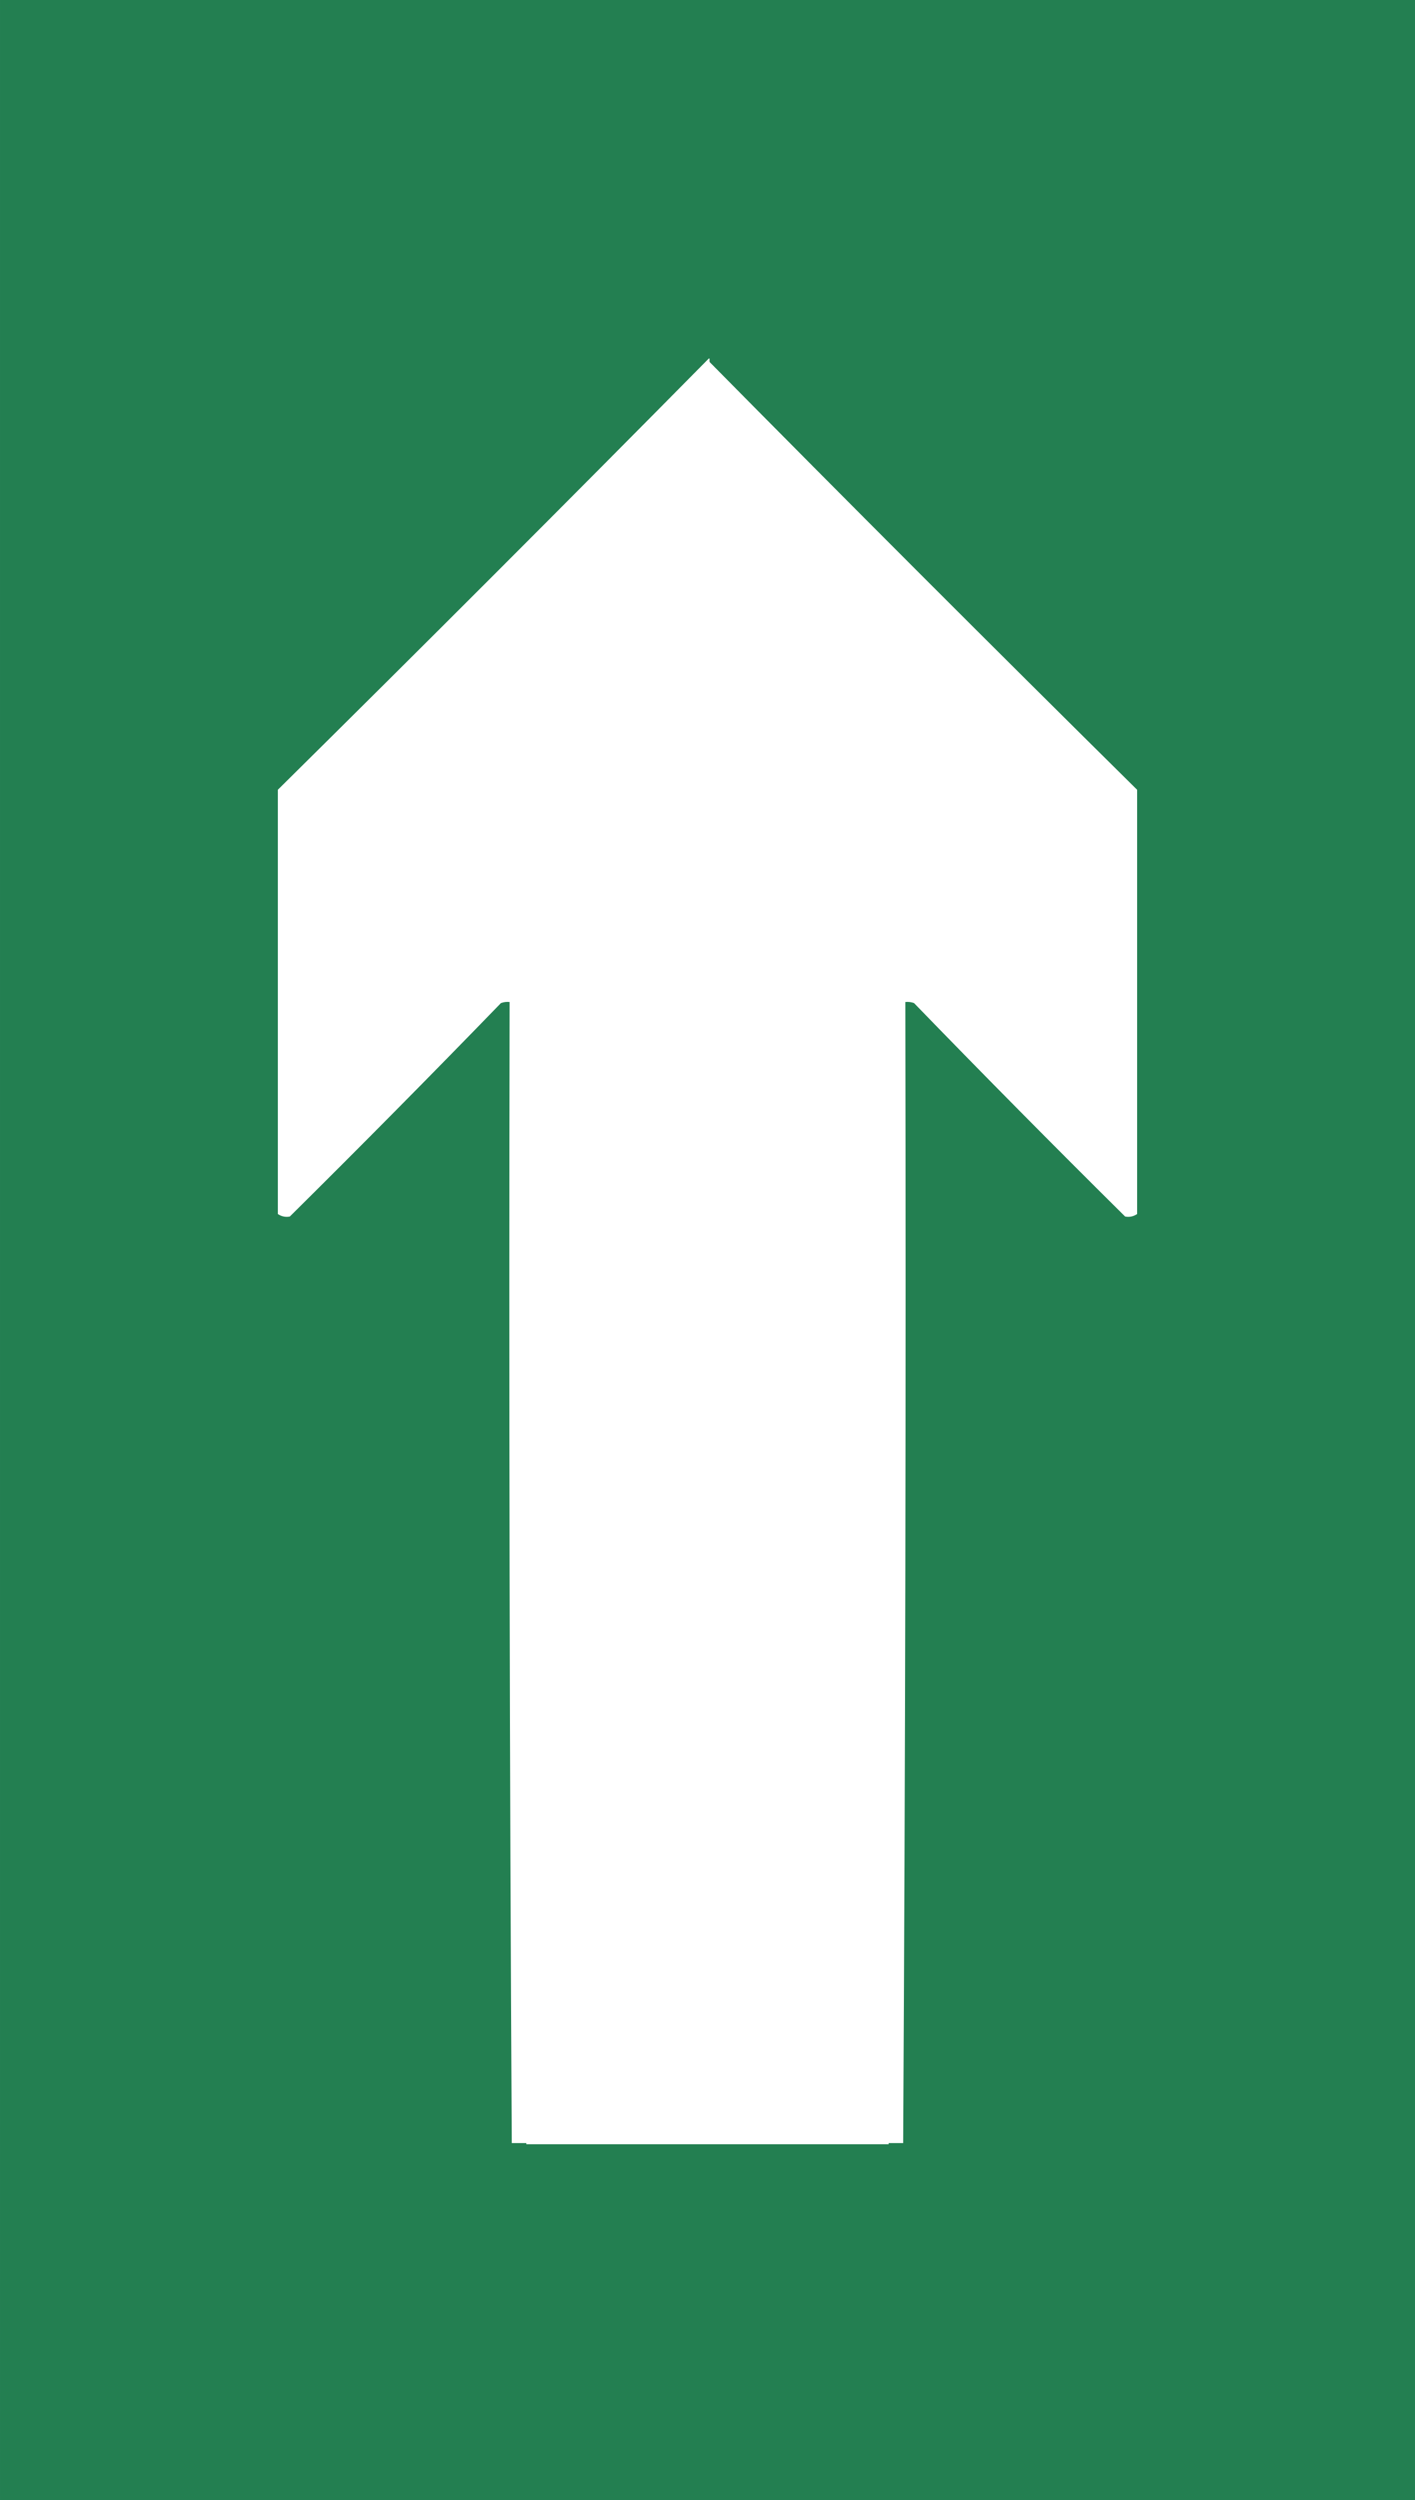 <?xml version="1.0" encoding="UTF-8" standalone="no"?>
<svg
   width="282.875"
   zoomAndPan="magnify"
   viewBox="0 0 212.156 374.59"
   height="499.453"
   preserveAspectRatio="xMidYMid"
   version="1.0"
   id="svg204"
   sodipodi:docname="30.svg"
   xmlns:inkscape="http://www.inkscape.org/namespaces/inkscape"
   xmlns:sodipodi="http://sodipodi.sourceforge.net/DTD/sodipodi-0.dtd"
   xmlns="http://www.w3.org/2000/svg"
   xmlns:svg="http://www.w3.org/2000/svg">
  <sodipodi:namedview
     id="namedview206"
     pagecolor="#ffffff"
     bordercolor="#000000"
     borderopacity="0.25"
     inkscape:showpageshadow="2"
     inkscape:pageopacity="0.0"
     inkscape:pagecheckerboard="0"
     inkscape:deskcolor="#d1d1d1"
     showgrid="false" />
  <defs
     id="defs182">
    <clipPath
       id="8c336f474c">
      <path
         d="M 81.422,0 H 293.578 V 375 H 81.422 Z m 0,0"
         clip-rule="nonzero"
         id="path170" />
    </clipPath>
    <clipPath
       id="b4976ca380">
      <path
         d="m 123.082,53.719 h 64.723 v 267.609 h -64.723 z m 0,0"
         clip-rule="nonzero"
         id="path173" />
    </clipPath>
    <clipPath
       id="027e740d01">
      <path
         d="m 187.5,53.719 h 64.414 V 321.328 H 187.5 Z m 0,0"
         clip-rule="nonzero"
         id="path176" />
    </clipPath>
    <clipPath
       id="35f1d86492">
      <path
         d="m 160.336,134.574 h 54.328 v 186.707 h -54.328 z m 0,0"
         clip-rule="nonzero"
         id="path179" />
    </clipPath>
  </defs>
  <rect
     x="-118.922"
     width="450"
     fill="#ffffff"
     y="-37.5"
     height="450"
     fill-opacity="1"
     id="rect184" />
  <rect
     x="-118.922"
     width="450"
     fill="#ffffff"
     y="-37.5"
     height="450"
     fill-opacity="1"
     id="rect186" />
  <g
     clip-path="url(#8c336f474c)"
     id="g190"
     transform="translate(-81.422)">
    <path
       fill="#237f51"
       d="M 81.422,0 H 293.578 V 374.59 H 81.422 Z m 0,0"
       fill-opacity="1"
       fill-rule="nonzero"
       id="path188" />
  </g>
  <g
     clip-path="url(#b4976ca380)"
     id="g194"
     transform="translate(-81.422)">
    <path
       fill="#ffffff"
       d="m 187.844,53.566 c 0.543,0 1.086,0 1.633,0 1.344,2.375 3.191,4.281 5.547,5.707 1.41,2.285 3.262,4.133 5.543,5.547 1.414,2.285 3.266,4.133 5.547,5.547 1.414,2.285 3.266,4.133 5.547,5.547 1.461,2.277 3.312,4.18 5.547,5.711 2.848,2.734 5.566,5.617 8.156,8.645 1.648,0.848 2.898,2.098 3.754,3.754 7.738,7.793 15.516,15.516 23.328,23.164 0,21.969 0,43.934 0,65.902 -0.203,0.039 -0.367,0.145 -0.492,0.328 -1.309,-0.984 -2.395,-2.18 -3.262,-3.59 -2.074,-1.641 -3.922,-3.488 -5.547,-5.547 -2.348,-1.91 -4.469,-4.031 -6.363,-6.363 -1.648,-0.844 -2.898,-2.098 -3.75,-3.75 -2.074,-1.641 -3.926,-3.488 -5.547,-5.547 -1.16,-1.148 -2.41,-2.184 -3.75,-3.098 -0.977,-1.684 -2.281,-3.043 -3.918,-4.078 -0.316,0.152 -0.59,0.371 -0.816,0.652 -0.055,56.355 -0.215,112.691 -0.488,169.004 -20.117,0 -40.238,0 -60.359,0 -0.324,-56.965 -0.434,-113.953 -0.324,-170.965 -0.449,-0.051 -0.883,0.004 -1.305,0.164 -10.449,10.777 -21,21.434 -31.648,31.977 -0.715,0.133 -1.367,-0.031 -1.957,-0.492 0,-21.098 0,-42.195 0,-63.293 21.859,-21.598 43.5,-43.242 64.926,-64.926 z M 164.352,146.875 c 15.555,0 31.105,0 46.656,0 0,9.137 0,18.273 0,27.406 -15.551,0 -31.102,0 -46.656,0 0,-9.133 0,-18.27 0,-27.406 z m 0,35.238 c 15.555,0 31.105,0 46.656,0 0,9.133 0,18.27 0,27.406 -15.551,0 -31.102,0 -46.656,0 0,-9.137 0,-18.273 0,-27.406 z m 0,34.91 c 15.555,0 31.105,0 46.656,0 0,9.133 0,18.27 0,27.406 -15.551,0 -31.102,0 -46.656,0 0,-9.137 0,-18.273 0,-27.406 z m 0,34.582 c 15.555,0 31.105,0 46.656,0 0,9.137 0,18.27 0,27.406 -15.551,0 -31.102,0 -46.656,0 0,-9.137 0,-18.27 0,-27.406 z m 0,34.258 c 15.555,0 31.105,0 46.656,0 0,9.137 0,18.27 0,27.406 -15.551,0 -31.102,0 -46.656,0 0,-9.137 0,-18.27 0,-27.406 z m 0,0"
       fill-opacity="1"
       fill-rule="evenodd"
       id="path192" />
  </g>
  <g
     clip-path="url(#027e740d01)"
     id="g198"
     transform="translate(-81.422)">
    <path
       fill="#ffffff"
       d="m 187.148,53.566 c -0.543,0 -1.086,0 -1.629,0 -1.344,2.375 -3.195,4.281 -5.547,5.707 -1.414,2.285 -3.262,4.133 -5.547,5.547 -1.414,2.285 -3.262,4.133 -5.547,5.547 -1.414,2.285 -3.262,4.133 -5.547,5.547 -1.461,2.277 -3.309,4.18 -5.547,5.711 -2.848,2.734 -5.566,5.617 -8.156,8.645 -1.648,0.848 -2.898,2.098 -3.75,3.754 -7.742,7.793 -15.52,15.516 -23.328,23.164 0,21.969 0,43.934 0,65.902 0.199,0.039 0.363,0.145 0.488,0.328 1.309,-0.984 2.398,-2.18 3.262,-3.59 2.078,-1.641 3.926,-3.488 5.547,-5.547 2.348,-1.91 4.469,-4.031 6.363,-6.363 1.648,-0.844 2.898,-2.098 3.75,-3.75 2.078,-1.641 3.926,-3.488 5.547,-5.547 1.16,-1.148 2.414,-2.184 3.754,-3.098 0.977,-1.684 2.281,-3.043 3.914,-4.078 0.32,0.152 0.59,0.371 0.816,0.652 0.055,56.355 0.219,112.691 0.488,169.004 20.121,0 40.238,0 60.359,0 0.324,-56.965 0.434,-113.953 0.324,-170.965 0.449,-0.051 0.887,0.004 1.309,0.164 10.449,10.777 20.996,21.434 31.645,31.977 0.719,0.133 1.371,-0.031 1.957,-0.492 0,-21.098 0,-42.195 0,-63.293 C 230.219,96.895 208.574,75.25 187.148,53.566 Z M 210.641,146.875 c -15.551,0 -31.102,0 -46.656,0 0,9.137 0,18.273 0,27.406 15.555,0 31.105,0 46.656,0 0,-9.133 0,-18.27 0,-27.406 z m 0,35.238 c -15.551,0 -31.102,0 -46.656,0 0,9.133 0,18.27 0,27.406 15.555,0 31.105,0 46.656,0 0,-9.137 0,-18.273 0,-27.406 z m 0,34.91 c -15.551,0 -31.102,0 -46.656,0 0,9.133 0,18.27 0,27.406 15.555,0 31.105,0 46.656,0 0,-9.137 0,-18.273 0,-27.406 z m 0,34.582 c -15.551,0 -31.102,0 -46.656,0 0,9.137 0,18.27 0,27.406 15.555,0 31.105,0 46.656,0 0,-9.137 0,-18.27 0,-27.406 z m 0,34.258 c -15.551,0 -31.102,0 -46.656,0 0,9.137 0,18.27 0,27.406 15.555,0 31.105,0 46.656,0 0,-9.137 0,-18.27 0,-27.406 z m 0,0"
       fill-opacity="1"
       fill-rule="evenodd"
       id="path196" />
  </g>
  <g
     clip-path="url(#35f1d86492)"
     id="g202"
     transform="translate(-81.422)">
    <path
       fill="#ffffff"
       d="m 160.336,134.574 h 54.328 v 186.766 h -54.328 z m 0,0"
       fill-opacity="1"
       fill-rule="nonzero"
       id="path200" />
  </g>
</svg>
